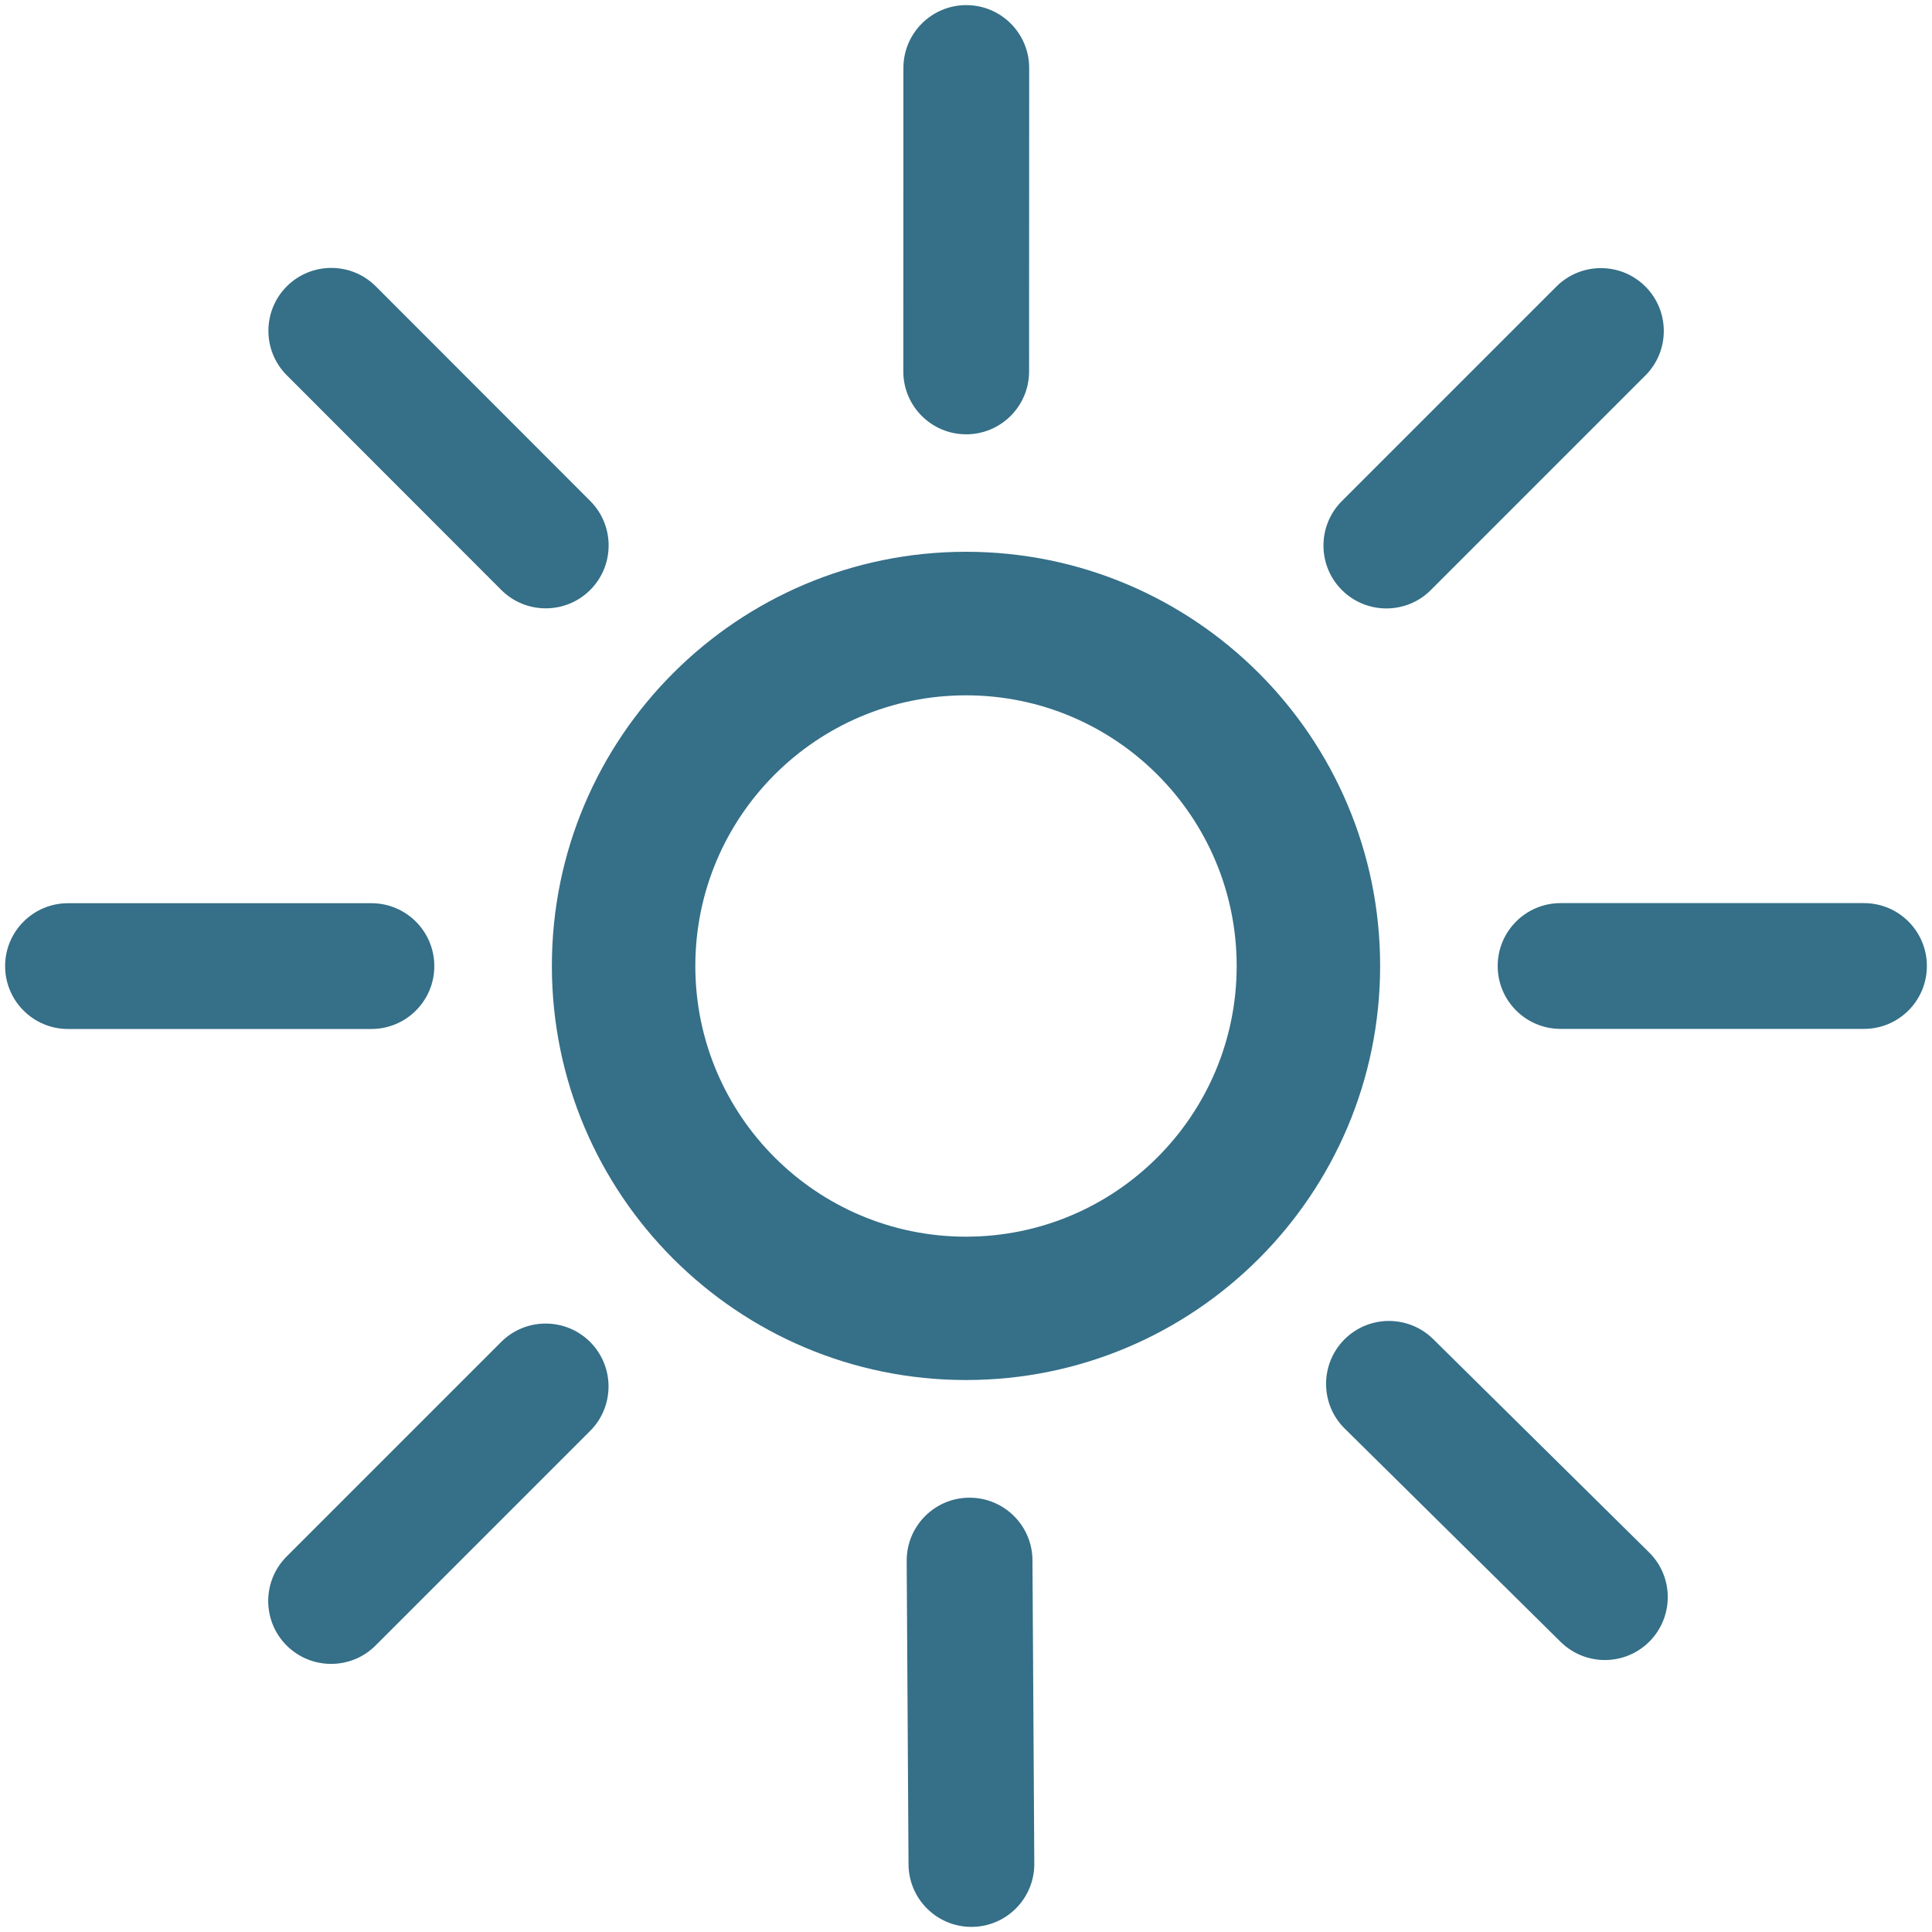 <?xml version="1.0" encoding="UTF-8"?>
<!DOCTYPE svg PUBLIC "-//W3C//DTD SVG 1.1//EN" "http://www.w3.org/Graphics/SVG/1.1/DTD/svg11.dtd">
<!-- Creator: CorelDRAW -->
<svg xmlns="http://www.w3.org/2000/svg" xml:space="preserve" width="20px" height="20px" style="shape-rendering:geometricPrecision; text-rendering:geometricPrecision; image-rendering:optimizeQuality; fill-rule:evenodd; clip-rule:evenodd"
viewBox="0 0 20 20"
 xmlns:xlink="http://www.w3.org/1999/xlink">
 <defs>
  <style type="text/css">
   <![CDATA[
    .fil0 {fill:none}
    .fil2 {fill:#356F88}
    .fil1 {fill:#356F88;fill-rule:nonzero}
   ]]>
  </style>
 </defs>
 <g id="Vrstva_x0020_1">
  <rect class="fil0" y="0" width="20" height="20"/>
  <g id="_136235320">
   <path id="_135976872" class="fil1" d="M16.155 10.651c-0.36,0 -0.651,-0.292 -0.651,-0.651 0,-0.36 0.292,-0.651 0.651,-0.651l3.141 0c0.36,0 0.651,0.292 0.651,0.651 0,0.36 -0.292,0.651 -0.651,0.651l-3.141 0z"/>
   <path id="_136233016" class="fil1" d="M3.845 9.35c0.36,0 0.651,0.292 0.651,0.651 0,0.36 -0.292,0.651 -0.651,0.651l-3.141 0c-0.36,0 -0.651,-0.292 -0.651,-0.651 0,-0.36 0.292,-0.651 0.651,-0.651l3.141 -0z"/>
   <path id="_136233088" class="fil1" d="M10.653 3.845c-0,0.36 -0.292,0.651 -0.651,0.651 -0.36,0 -0.651,-0.292 -0.651,-0.651l0.001 -3.141c0,-0.36 0.292,-0.651 0.651,-0.651 0.36,0 0.651,0.292 0.651,0.651l-0.001 3.141z"/>
   <path id="_136233304" class="fil1" d="M9.386 16.159c-0.002,-0.36 0.288,-0.653 0.647,-0.655 0.36,-0.002 0.653,0.288 0.655,0.647l0.019 3.141c0.002,0.36 -0.288,0.653 -0.647,0.655 -0.36,0.002 -0.653,-0.288 -0.655,-0.647l-0.019 -3.141z"/>
   <path id="_136233496" class="fil1" d="M14.812 6.108c-0.254,0.254 -0.667,0.254 -0.921,0 -0.254,-0.254 -0.254,-0.667 0,-0.921l2.221 -2.221c0.254,-0.254 0.667,-0.254 0.921,0 0.254,0.254 0.254,0.667 0,0.921l-2.221 2.221z"/>
   <path id="_136233688" class="fil1" d="M5.188 13.892c0.254,-0.254 0.667,-0.254 0.921,0 0.254,0.254 0.254,0.667 0,0.921l-2.221 2.221c-0.254,0.254 -0.667,0.254 -0.921,0 -0.254,-0.254 -0.254,-0.667 0,-0.921l2.221 -2.221z"/>
   <path id="_136233880" class="fil1" d="M6.11 5.186c0.254,0.254 0.254,0.667 -0,0.921 -0.254,0.254 -0.667,0.254 -0.921,-0l-2.22 -2.222c-0.254,-0.254 -0.254,-0.667 0,-0.921 0.254,-0.254 0.667,-0.254 0.921,0l2.22 2.222z"/>
   <path id="_136234072" class="fil1" d="M13.921 14.789c-0.256,-0.252 -0.258,-0.665 -0.006,-0.921 0.253,-0.256 0.665,-0.258 0.921,-0.006l2.235 2.208c0.256,0.252 0.258,0.665 0.006,0.921 -0.253,0.256 -0.665,0.258 -0.921,0.006l-2.235 -2.208z"/>
  </g>
  <path class="fil2" d="M10 5.712c2.367,0 4.287,1.92 4.287,4.287 0,2.367 -1.92,4.287 -4.287,4.287 -2.367,0 -4.287,-1.92 -4.287,-4.287 0,-2.367 1.92,-4.287 4.287,-4.287zm0 1.486c1.547,0 2.802,1.255 2.802,2.802 0,1.547 -1.255,2.802 -2.802,2.802 -1.547,0 -2.802,-1.255 -2.802,-2.802 0,-1.547 1.255,-2.802 2.802,-2.802z"/>
 </g>
</svg>
